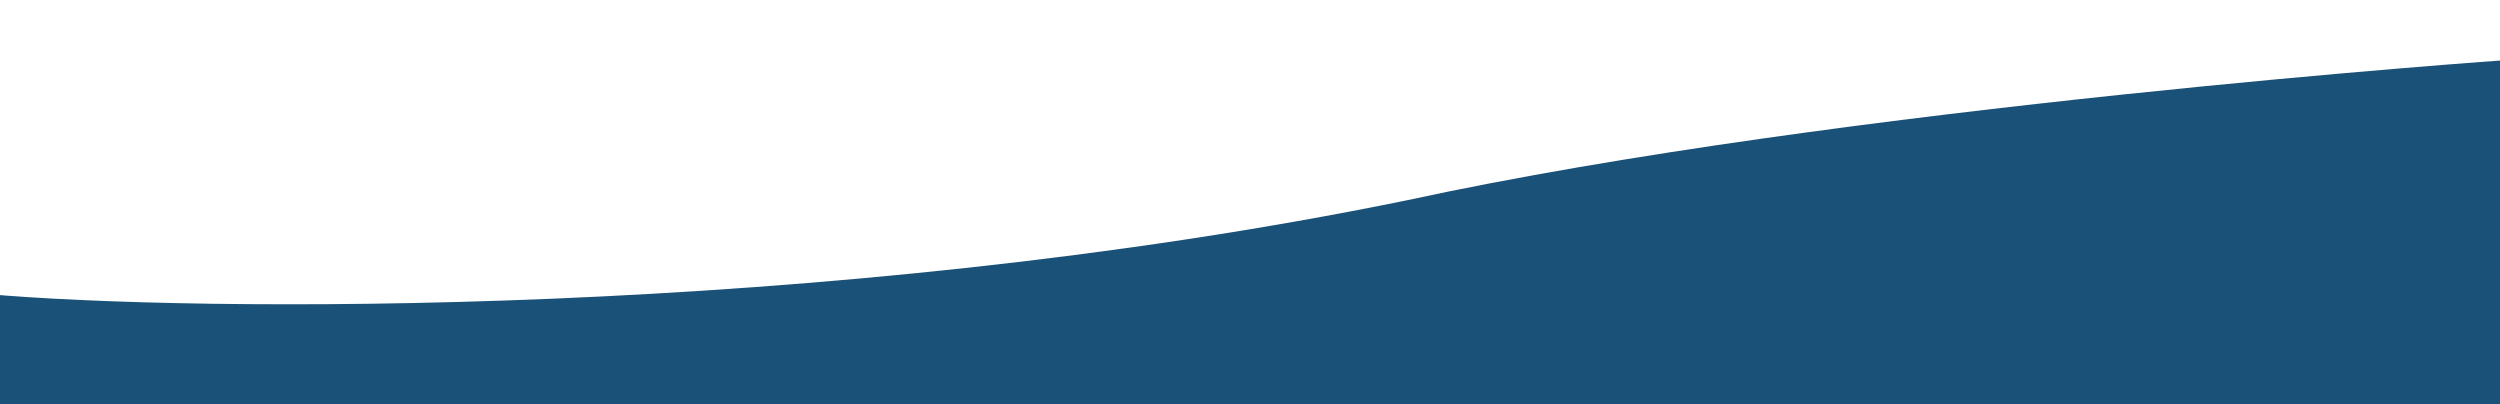 <?xml version="1.0" encoding="utf-8"?>
<!-- Generator: Adobe Illustrator 23.0.0, SVG Export Plug-In . SVG Version: 6.00 Build 0)  -->
<svg version="1.1" xmlns="http://www.w3.org/2000/svg" xmlns:xlink="http://www.w3.org/1999/xlink" x="0px" y="0px"
	 viewBox="0 0 1920 310.29" style="enable-background:new 0 0 1920 310.29;" xml:space="preserve">
<style type="text/css">
	.st0{opacity:0.95;}
	.st1{fill:#00517E;}
	.st2{fill:#0079AA;}
	.st3{fill:#009DD3;}
	.st4{opacity:0.9;fill:#003E6A;}
	.st5{fill:#003C69;}
	.st6{fill:#00A9E0;}
	.st7{fill:#818187;}
	.st8{fill:#A9ACAE;}
	.st9{fill:#FFFFFF;}
	.st10{fill:#F5F9FD;}
	.st11{fill:#434443;}
	.st12{fill:#787879;}
	.st13{fill:#AAADAE;}
	.st14{fill:#231F20;}
	.st15{fill:#FFFFFF;stroke:#000000;stroke-width:0.25;stroke-miterlimit:10;}
	.st16{clip-path:url(#SVGID_2_);fill:#434443;}
	.st17{clip-path:url(#SVGID_4_);fill:#434443;}
	.st18{clip-path:url(#SVGID_6_);fill:#434443;}
	.st19{clip-path:url(#SVGID_8_);fill:#434443;}
	.st20{clip-path:url(#SVGID_10_);fill:#434443;}
	.st21{clip-path:url(#SVGID_12_);fill:#434443;}
	.st22{opacity:0.85;}
	.st23{fill:#0D3249;}
	.st24{opacity:0.5;}
	.st25{fill:#0F3A59;}
	.st26{fill:none;stroke:#FFFFFF;stroke-miterlimit:10;}
	.st27{opacity:0.1;}
	.st28{fill:none;stroke:#003C69;stroke-miterlimit:10;}
	.st29{fill:#FCB93B;}
	.st30{opacity:0.3;}
	.st31{fill:#C52031;}
	.st32{opacity:0.9;clip-path:url(#SVGID_16_);fill:#003E6A;}
	.st33{clip-path:url(#SVGID_18_);}
</style>
<g id="BACKGROUND">
</g>
<g id="OBJECTS">
	<g>
		<defs>
			<rect id="SVGID_15_" y="-41.39" width="1920" height="351.68"/>
		</defs>
		<clipPath id="SVGID_2_">
			<use xlink:href="#SVGID_15_"  style="overflow:visible;"/>
		</clipPath>
		<path style="opacity:0.9;clip-path:url(#SVGID_2_);fill:#003E6A;" d="M1927.52,325.89V45.96c0,0-513.17,35.4-846.9,107.83
			c-446.59,91.49-936.21,86.05-1092.11,71.89c0,24.51,0,100.21,0,100.21H1927.52z"/>
	</g>
</g>
</svg>
